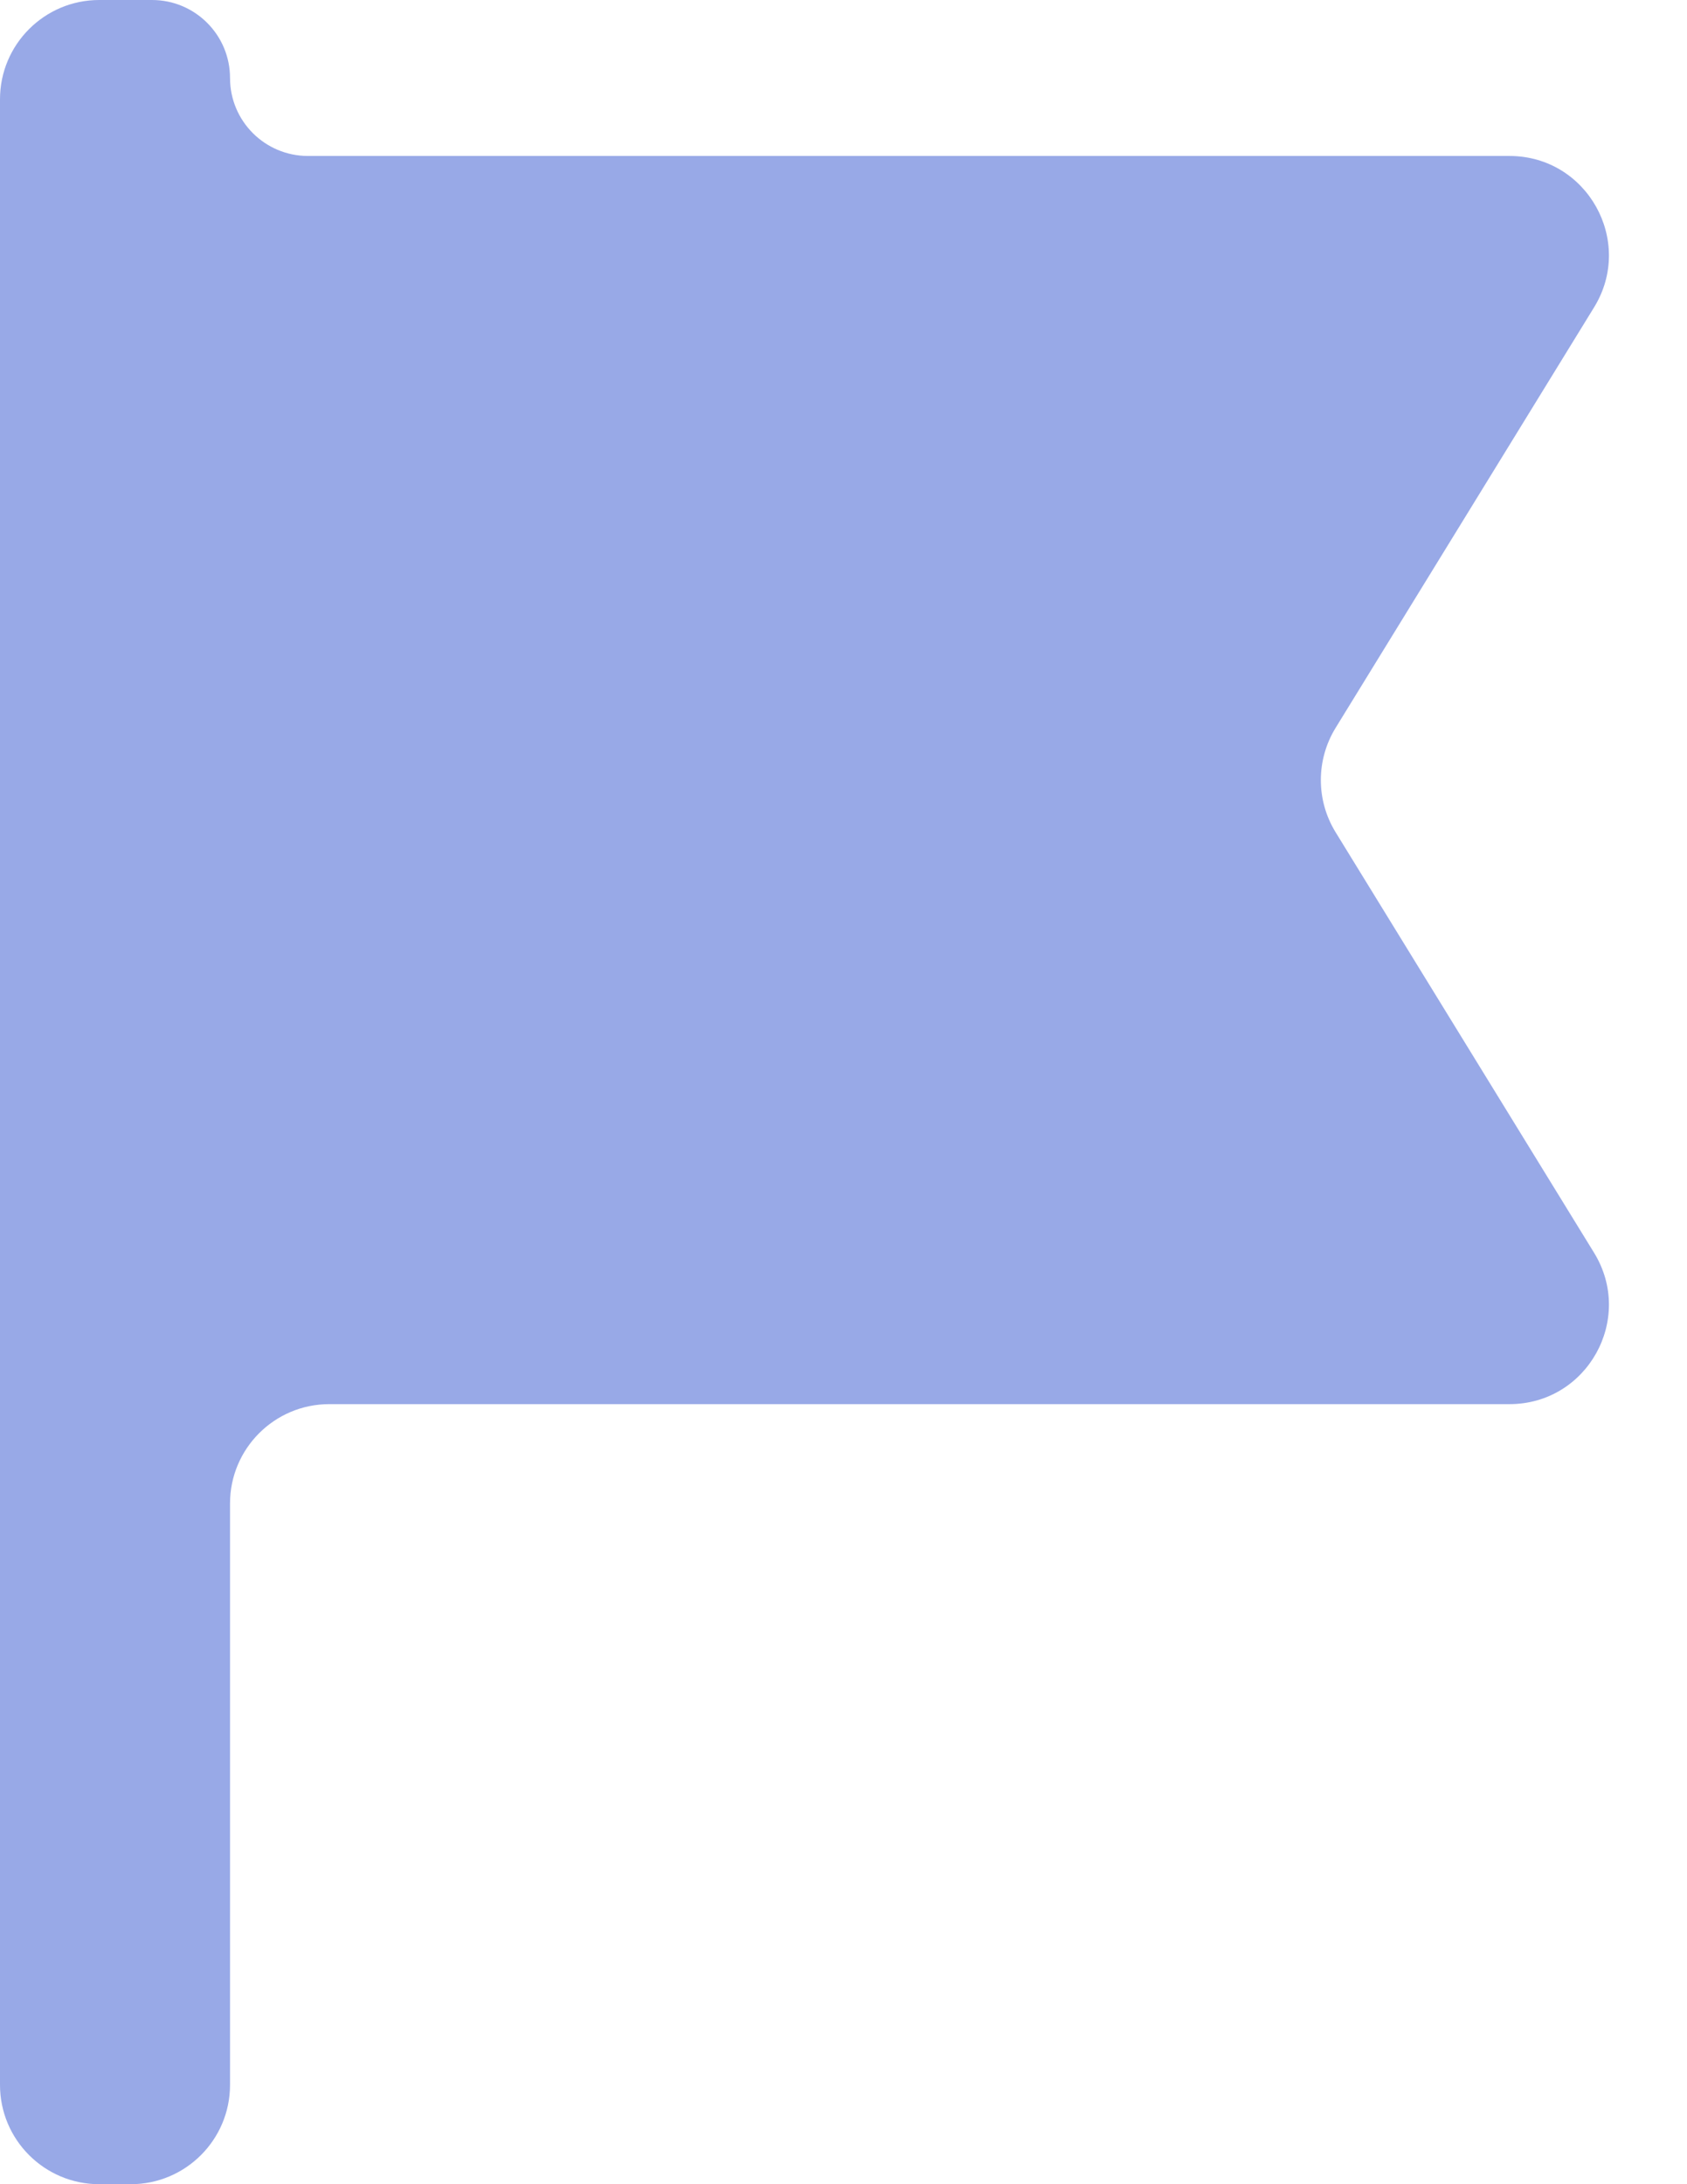 <?xml version="1.0" encoding="UTF-8"?> <svg xmlns="http://www.w3.org/2000/svg" width="17" height="22" viewBox="0 0 17 22" fill="none"><path d="M2.318 0.786C2.318 1.22 2.67 1.571 3.104 1.571H15.211C15.994 1.571 16.473 2.429 16.064 3.095L13.458 7.333C13.261 7.655 13.261 8.06 13.458 8.381L16.064 12.619C16.473 13.286 15.994 14.143 15.211 14.143H3.318C2.766 14.143 2.318 14.591 2.318 15.143V21C2.318 21.552 1.87 22 1.318 22H1C0.448 22 0 21.552 0 21V1C0 0.448 0.448 0 1 0H1.532C1.966 0 2.318 0.352 2.318 0.786Z" fill="#98A9E7"></path></svg> 